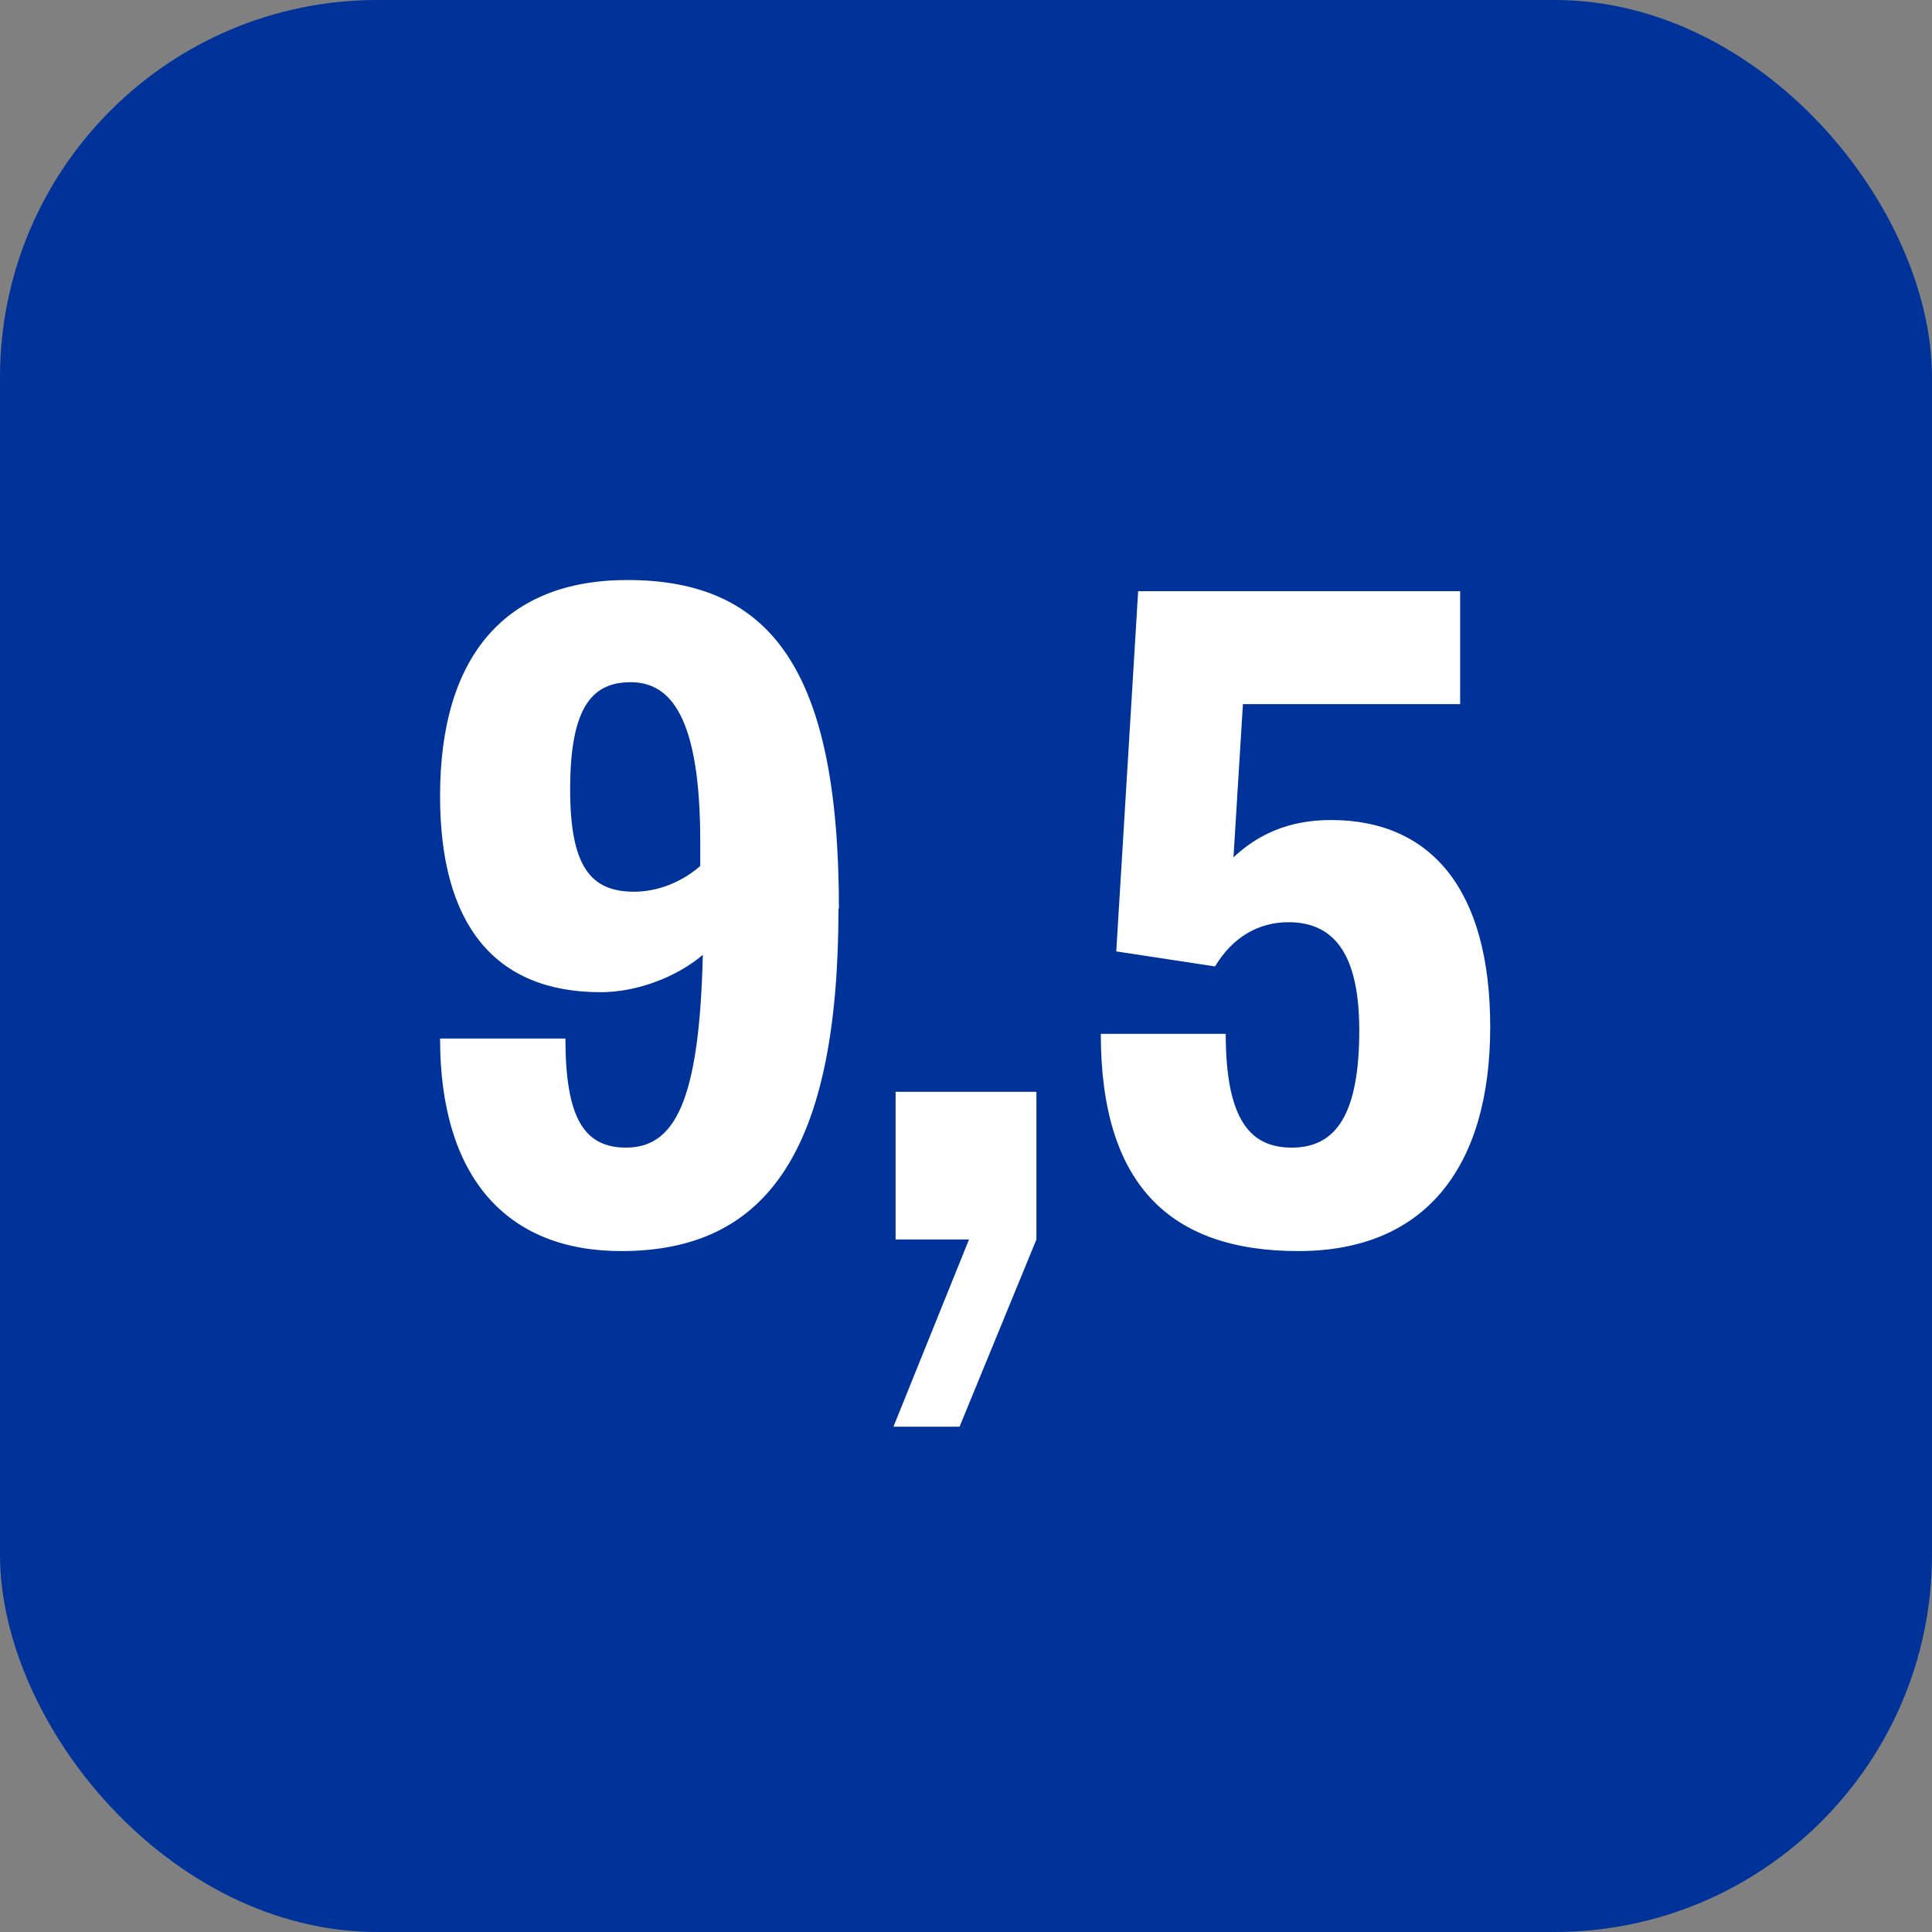 <?xml version="1.0" encoding="UTF-8"?>
<svg id="Capa_2" data-name="Capa 2" xmlns="http://www.w3.org/2000/svg" viewBox="0 0 45 45">
  <rect x="0" y="0" width="45" height="45" fill="#808080" stroke="none"/>
  <defs>
    <style>
      .cls-1 {
        fill: #039;
      }

      .cls-2 {
        fill: #fff;
      }
    </style>
  </defs>
  <g id="CONTENIDO">
    <g>
      <rect class="cls-1" x="0" y="0" width="45" height="45" rx="8.79" ry="8.79"/>
      <g>
        <path class="cls-2" d="M19.53,21.15c0,5.63-1.65,7.99-5.06,7.99-2.68,0-4.22-1.73-4.22-4.95h2.92c0,1.84.43,2.54,1.41,2.54,1.14,0,1.71-1.08,1.79-4.49-.6.51-1.52.87-2.38.87-2.49,0-3.74-1.6-3.74-4.57,0-3.28,1.54-5.03,4.36-5.03,3.36,0,4.93,2.11,4.93,7.66ZM13.28,18.39c0,1.81.49,2.38,1.49,2.38.54,0,1.11-.22,1.54-.6v-.57c0-2.92-.7-3.71-1.62-3.71-.87,0-1.41.54-1.41,2.49Z"/>
        <path class="cls-2" d="M22.57,28.87h-1.71v-3.44h3.28v3.44l-1.79,4.36h-1.54l1.76-4.36Z"/>
        <path class="cls-2" d="M25.65,24.08h2.9c0,2.08.62,2.65,1.54,2.65,1.03,0,1.57-.78,1.57-2.73,0-1.71-.54-2.52-1.65-2.52-.7,0-1.3.35-1.71,1.03l-2.3-.35.51-8.39h7.5v2.63h-5.06l-.22,3.57c.57-.54,1.3-.87,2.27-.87,2.33,0,3.71,1.62,3.71,4.82s-1.46,5.22-4.47,5.22-4.6-1.57-4.6-5.06Z"/>
      </g>
    </g>
  </g>
</svg>